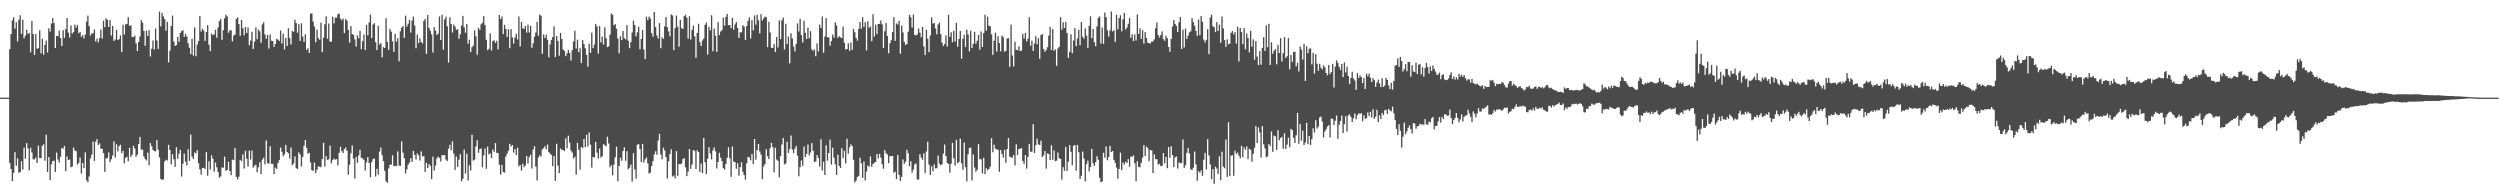 <?xml version="1.0" encoding="UTF-8"?>
<svg xmlns="http://www.w3.org/2000/svg" width="1920" height="150">
  <path d="M0 75.000h1v1.000H0zM1 75.000h1v1.000H1zM2 75.000h1v1.000H2zM3 75.000h1v1.000H3zM4 75.000h1v1.000H4zM5 75.000h1v1.000H5zM6 75.000h1v1.000H6zM7 37.715h1v87.379H7zM8 26.233h1v103.505H8zM9 15.627h1v123.445H9zM10 13.255h1v119.528H10zM11 21.981h1v94.864H11zM12 16.996h1v110.363H12zM13 31.772h1v89.863H13zM14 15.188h1v117.476H14zM15 11.722h1v120.483H15zM16 26.072h1v97.902H16zM17 15.131h1v115.121H17zM18 29.463h1v83.878H18zM19 27.392h1v94.516H19zM20 22.905h1v87.032H20zM21 26.100h1v87.924H21zM22 25.311h1v105.515H22zM23 40.173h1v73.324H23zM24 16.050h1v101.051H24zM25 26.119h1v96.242H25zM26 42.254h1v80.149H26zM27 26.084h1v94.924H27zM28 37.511h1v87.599H28zM29 36.940h1v74.871H29zM30 23.337h1v98.096H30zM31 40.979h1v80.526H31zM32 29.749h1v82.267H32zM33 42.147h1v68.661H33zM34 34.381h1v89.044H34zM35 31.169h1v72.337H35zM36 40.316h1v91.653H36zM37 21.705h1v98.985H37zM38 24.270h1v113.983H38zM39 18.079h1v108.108H39zM40 13.910h1v109.768H40zM41 17.726h1v105.674H41zM42 36.857h1v95.202H42zM43 27.622h1v89.591H43zM44 27.752h1v94.763H44zM45 23.547h1v101.331H45zM46 29.252h1v91.155H46zM47 35.343h1v78.264H47zM48 23.136h1v91.100H48zM49 29.106h1v83.011H49zM50 22.397h1v109.064H50zM51 13.799h1v106.400H51zM52 25.060h1v97.937H52zM53 28.750h1v93.731H53zM54 19.575h1v108.864H54zM55 25.785h1v102.183H55zM56 24.537h1v88.754H56zM57 18.903h1v96.605H57zM58 21.202h1v94.856H58zM59 19.196h1v107.325H59zM60 25.568h1v99.470H60zM61 24.462h1v96.469H61zM62 28.264h1v105.015H62zM63 26.978h1v98.162H63zM64 29.416h1v99.733H64zM65 26.529h1v90.528H65zM66 16.587h1v121.858H66zM67 11.986h1v128.095H67zM68 20.061h1v115.505H68zM69 27.313h1v94.457H69zM70 25.805h1v92.997H70zM71 25.486h1v83.272H71zM72 22.637h1v100.899H72zM73 31.855h1v76.972H73zM74 29.668h1v77.163H74zM75 32.550h1v78.933H75zM76 29.250h1v80.891H76zM77 22.698h1v91.597H77zM78 29.591h1v84.683H78zM79 15.976h1v101.704H79zM80 20.829h1v111.157H80zM81 14.018h1v107.716H81zM82 15.217h1v106.063H82zM83 20.691h1v96.366H83zM84 15.422h1v109.044H84zM85 27.346h1v94.971H85zM86 19.881h1v99.551H86zM87 31.426h1v77.177H87zM88 30.315h1v90.665H88zM89 22.944h1v87.850H89zM90 30.721h1v85.496H90zM91 30.036h1v82.233H91zM92 27.200h1v84.027H92zM93 39.978h1v77.584H93zM94 19.067h1v96.753H94zM95 26.512h1v99.041H95zM96 18.860h1v102.497H96zM97 18.334h1v101.990H97zM98 13.142h1v110.664H98zM99 19.939h1v93.575H99zM100 19.394h1v101.080H100zM101 28.514h1v90.381H101zM102 28.467h1v83.436H102zM103 27.360h1v86.677H103zM104 33.296h1v87.083H104zM105 39.162h1v79.591H105zM106 32.255h1v78.368H106zM107 28.016h1v77.137H107zM108 15.478h1v99.483H108zM109 17.373h1v97.500H109zM110 23.693h1v96.407H110zM111 35.162h1v86.981H111zM112 23.529h1v99.709H112zM113 27.622h1v89.598H113zM114 23.259h1v103.676H114zM115 43.436h1v66.423H115zM116 37.500h1v74.787H116zM117 31.088h1v83.998H117zM118 38.099h1v77.961H118zM119 21.920h1v94.333H119zM120 31.082h1v76.478H120zM121 37.567h1v77.403H121zM122 8.926h1v111.985H122zM123 20.272h1v117.154H123zM124 9.920h1v128.153H124zM125 12.605h1v125.217H125zM126 14.779h1v109.161H126zM127 23.591h1v99.060H127zM128 16.736h1v106.547H128zM129 47.909h1v63.333H129zM130 38.879h1v76.389H130zM131 20.021h1v106.246H131zM132 11.988h1v106.468H132zM133 31.889h1v90.432H133zM134 35.291h1v92.898H134zM135 34.630h1v78.426H135zM136 28.456h1v93.536H136zM137 32.131h1v85.921H137zM138 25.251h1v89.847H138zM139 23.918h1v111.651H139zM140 23.129h1v102.635H140zM141 28.317h1v89.660H141zM142 25.986h1v98.155H142zM143 27.990h1v99.106H143zM144 33.219h1v81.444H144zM145 36.733h1v86.890H145zM146 41.563h1v61.822H146zM147 29.734h1v90.508H147zM148 42.660h1v79.413H148zM149 20.979h1v96.111H149zM150 43.152h1v74.716H150zM151 34.269h1v81.015H151zM152 31.606h1v93.841H152zM153 12.316h1v117.804H153zM154 24.198h1v109.937H154zM155 22.005h1v106.984H155zM156 23.443h1v105.504H156zM157 31.379h1v98.383H157zM158 24.551h1v92.271H158zM159 19.326h1v115.588H159zM160 34.376h1v89.546H160zM161 39.285h1v91.031H161zM162 25.747h1v93.540H162zM163 27.048h1v94.896H163zM164 26.438h1v105.329H164zM165 22.870h1v101.978H165zM166 28.905h1v99.566H166zM167 21.172h1v110.997H167zM168 16.229h1v120.156H168zM169 14.642h1v120.859H169zM170 30.687h1v97.835H170zM171 23.218h1v105.651H171zM172 14.097h1v106.232H172zM173 11.267h1v119.832H173zM174 12.623h1v117.895H174zM175 25.165h1v99.073H175zM176 23.325h1v107.985H176zM177 23.169h1v111.440H177zM178 31.786h1v90.766H178zM179 27.369h1v95.674H179zM180 26.511h1v87.159H180zM181 14.604h1v121.218H181zM182 13.256h1v124.522H182zM183 18.478h1v117.172H183zM184 27.389h1v95.373H184zM185 15.312h1v108.474H185zM186 21.654h1v96.940H186zM187 27.083h1v102.376H187zM188 20.715h1v95.107H188zM189 25.360h1v96.582H189zM190 21.193h1v106.714H190zM191 34.717h1v80.935H191zM192 31.173h1v91.290H192zM193 24.495h1v91.169H193zM194 37.632h1v91.077H194zM195 31.973h1v95.250H195zM196 21.110h1v105.377H196zM197 30.127h1v102.155H197zM198 22.682h1v105.838H198zM199 24.122h1v100.527H199zM200 32.880h1v100.797H200zM201 18.691h1v103.863H201zM202 17.121h1v104.020H202zM203 26.537h1v99.601H203zM204 29.804h1v78.086H204zM205 26.858h1v98.361H205zM206 37.302h1v88.440H206zM207 26.597h1v85.694H207zM208 31.291h1v94.534H208zM209 31.534h1v94.342H209zM210 36.085h1v97.628H210zM211 33.809h1v94.918H211zM212 29.770h1v99.975H212zM213 30.470h1v94.794H213zM214 31.444h1v91.523H214zM215 23.396h1v89.985H215zM216 33.372h1v83.209H216zM217 25.864h1v94.125H217zM218 37.969h1v80.671H218zM219 29.087h1v82.200H219zM220 35.337h1v81.408H220zM221 21.660h1v95.932H221zM222 29.248h1v92.613H222zM223 34.091h1v79.198H223zM224 23.862h1v103.048H224zM225 24.467h1v101.108H225zM226 15.088h1v105.029H226zM227 17.736h1v111.462H227zM228 25.161h1v104.667H228zM229 18.578h1v98.475H229zM230 31.382h1v87.276H230zM231 17.851h1v110.062H231zM232 28.069h1v92.447H232zM233 32.193h1v79.844H233zM234 26.381h1v81.175H234zM235 38.411h1v75.078H235zM236 37.075h1v81.023H236zM237 40.591h1v76.772H237zM238 10.509h1v114.217H238zM239 10.284h1v120.282H239zM240 16.646h1v114.618H240zM241 20.419h1v104.457H241zM242 32.471h1v100.620H242zM243 22.800h1v107.507H243zM244 29.319h1v98.451H244zM245 30.543h1v97.519H245zM246 17.396h1v111.043H246zM247 40.055h1v82.055H247zM248 28.975h1v80.689H248zM249 18.658h1v109.258H249zM250 12.543h1v107.309H250zM251 29.741h1v93.044H251zM252 18.058h1v104.312H252zM253 31.900h1v79.921H253zM254 32.079h1v93.402H254zM255 12.873h1v110.129H255zM256 17.977h1v103.850H256zM257 13.583h1v109.031H257zM258 13.598h1v108.628H258zM259 11.055h1v116.058H259zM260 10.403h1v106.982H260zM261 14.247h1v98.437H261zM262 15.622h1v100.474H262zM263 14.303h1v103.147H263zM264 25.439h1v89.009H264zM265 14.636h1v98.655H265zM266 15.769h1v100.016H266zM267 22.963h1v111.217H267zM268 32.698h1v93.879H268zM269 20.111h1v97.643H269zM270 26.169h1v85.524H270zM271 26.804h1v95.044H271zM272 30.276h1v106.859H272zM273 35.781h1v84.803H273zM274 27.238h1v97.756H274zM275 29.436h1v89.892H275zM276 23.710h1v91.358H276zM277 37.751h1v83.435H277zM278 31.620h1v90.060H278zM279 26.542h1v96.165H279zM280 38.401h1v92.500H280zM281 19.080h1v105.634H281zM282 27.079h1v93.537H282zM283 17.214h1v107.957H283zM284 11.176h1v125.039H284zM285 29.161h1v95.239H285zM286 18.829h1v103.406H286zM287 17.788h1v103.927H287zM288 32.417h1v103.167H288zM289 38.419h1v91.242H289zM290 19.881h1v114.216H290zM291 34.251h1v82.144H291zM292 33.139h1v80.178H292zM293 44.047h1v75.138H293zM294 36.214h1v87.598H294zM295 36.859h1v94.254H295zM296 14.033h1v125.169H296zM297 32.244h1v108.107H297zM298 38.287h1v91.112H298zM299 22.172h1v104.360H299zM300 24.328h1v102.069H300zM301 31.717h1v87.509H301zM302 39.881h1v87.740H302zM303 25.936h1v101.383H303zM304 31.990h1v95.614H304zM305 29.408h1v86.891H305zM306 47.091h1v80.038H306zM307 23.976h1v103.479H307zM308 21.314h1v87.292H308zM309 19.976h1v97.283H309zM310 29.107h1v92.419H310zM311 12.033h1v121.184H311zM312 20.427h1v109.552H312zM313 18.161h1v108.336H313zM314 15.254h1v109.608H314zM315 25.070h1v96.422H315zM316 15.808h1v108.515H316zM317 12.741h1v103.195H317zM318 19.595h1v99.350H318zM319 36.946h1v85.544H319zM320 26.500h1v91.370H320zM321 33.121h1v86.058H321zM322 29.457h1v93.818H322zM323 32.383h1v83.883H323zM324 33.348h1v86.871H324zM325 16.203h1v103.600H325zM326 14.466h1v117.511H326zM327 41.371h1v83.677H327zM328 11.501h1v117.500H328zM329 21.280h1v104.777H329zM330 23.645h1v103.687H330zM331 26.361h1v111.227H331zM332 40.342h1v79.986H332zM333 20.850h1v110.083H333zM334 23.488h1v103.714H334zM335 26.938h1v94.774H335zM336 25.751h1v94.539H336zM337 12.661h1v108.648H337zM338 30.744h1v93.305H338zM339 11.390h1v107.735H339zM340 38.140h1v81.049H340zM341 14.952h1v104.166H341zM342 12.809h1v109.736H342zM343 20.153h1v103.535H343zM344 48.015h1v66.192H344zM345 13.316h1v97.855H345zM346 18.400h1v97.042H346zM347 24.969h1v83.525H347zM348 18.958h1v99.045H348zM349 20.453h1v110.038H349zM350 22.942h1v97.279H350zM351 22.420h1v105.703H351zM352 29.742h1v92.863H352zM353 26.326h1v92.119H353zM354 19.584h1v119.658H354zM355 12.201h1v125.123H355zM356 21.041h1v93.817H356zM357 25.147h1v108.055H357zM358 18.442h1v99.569H358zM359 33.647h1v104.927H359zM360 30.529h1v96.451H360zM361 40.032h1v90.911H361zM362 36.269h1v67.202H362zM363 34.915h1v88.420H363zM364 23.403h1v99.226H364zM365 27.898h1v84.522H365zM366 42.072h1v65.655H366zM367 21.408h1v95.997H367zM368 22.970h1v91.592H368zM369 18.634h1v95.399H369zM370 17.525h1v110.933H370zM371 12.332h1v107.024H371zM372 19.190h1v94.867H372zM373 30.570h1v99.059H373zM374 38.480h1v74.179H374zM375 37.525h1v81.111H375zM376 25.726h1v92.085H376zM377 38.812h1v82.518H377zM378 31.518h1v83.343H378zM379 30.917h1v85.738H379zM380 32.916h1v77.007H380zM381 31.288h1v86.091H381zM382 37.988h1v79.609H382zM383 11.502h1v114.980H383zM384 14.618h1v119.491H384zM385 12.718h1v113.908H385zM386 26.154h1v105.991H386zM387 19.069h1v113.502H387zM388 22.293h1v97.857H388zM389 28.360h1v89.694H389zM390 22.492h1v93.334H390zM391 37.027h1v73.448H391zM392 22.481h1v90.065H392zM393 28.704h1v82.732H393zM394 33.415h1v83.842H394zM395 28.786h1v85.733H395zM396 26.012h1v93.095H396zM397 30.289h1v83.163H397zM398 12.686h1v115.030H398zM399 35.532h1v91.191H399zM400 16.902h1v114.172H400zM401 21.755h1v103.978H401zM402 22.189h1v106.278H402zM403 19.959h1v107.036H403zM404 25.085h1v94.746H404zM405 18.921h1v106.560H405zM406 24.949h1v95.681H406zM407 19.902h1v98.924H407zM408 36.722h1v92.726H408zM409 33.239h1v81.627H409zM410 28.143h1v84.117H410zM411 24.967h1v103.041H411zM412 16.730h1v121.860H412zM413 27.429h1v93.565H413zM414 11.085h1v108.123H414zM415 12.150h1v108.099H415zM416 41.322h1v73.383H416zM417 26.461h1v87.305H417zM418 29.147h1v83.195H418zM419 26.627h1v87.933H419zM420 30.527h1v80.475H420zM421 44.009h1v72.769H421zM422 34.062h1v84.031H422zM423 30.670h1v88.247H423zM424 28.491h1v99.129H424zM425 20.260h1v99.551H425zM426 43.796h1v95.108H426zM427 27.724h1v82.709H427zM428 31.373h1v95.854H428zM429 42.781h1v90.207H429zM430 25.265h1v88.753H430zM431 30.006h1v85.018H431zM432 38.038h1v77.145H432zM433 39.126h1v76.900H433zM434 43.105h1v63.190H434zM435 41.023h1v72.904H435zM436 38.284h1v65.954H436zM437 40.671h1v68.861H437zM438 46.418h1v69.260H438zM439 38.552h1v78.553H439zM440 31.914h1v89.765H440zM441 23.596h1v96.704H441zM442 37.258h1v96.950H442zM443 30.454h1v79.295H443zM444 40.015h1v74.990H444zM445 37.006h1v93.322H445zM446 48.498h1v64.372H446zM447 30.797h1v83.004H447zM448 33.838h1v72.899H448zM449 37.134h1v75.849H449zM450 42.129h1v61.456H450zM451 51.251h1v61.307H451zM452 33.553h1v68.067H452zM453 40.534h1v70.568H453zM454 25.021h1v103.704H454zM455 36.927h1v83.660H455zM456 34.278h1v86.642H456zM457 18.325h1v90.683H457zM458 20.308h1v96.915H458zM459 41.109h1v80.626H459zM460 20.043h1v94.044H460zM461 32.553h1v88.344H461zM462 28.123h1v91.878H462zM463 34.246h1v76.438H463zM464 20.938h1v90.621H464zM465 29.346h1v83.049H465zM466 36.259h1v68.743H466zM467 35.577h1v74.622H467zM468 26.550h1v101.898H468zM469 10.385h1v116.538H469zM470 11.420h1v123.250H470zM471 19.422h1v106.929H471zM472 18.509h1v102.328H472zM473 22.120h1v90.469H473zM474 29.585h1v109.525H474zM475 40.899h1v86.608H475zM476 27.887h1v93.230H476zM477 30.769h1v92.727H477zM478 23.761h1v92.217H478zM479 29.326h1v83.830H479zM480 30.273h1v93.221H480zM481 19.317h1v96.820H481zM482 31.244h1v98.763H482zM483 37.029h1v91.783H483zM484 32.416h1v93.990H484zM485 24.950h1v114.590H485zM486 15.868h1v101.797H486zM487 19.210h1v110.816H487zM488 27.882h1v109.343H488zM489 24.807h1v86.324H489zM490 20.536h1v90.154H490zM491 37.765h1v76.641H491zM492 29.902h1v94.550H492zM493 23.094h1v87.467H493zM494 38.026h1v86.875H494zM495 45.405h1v77.014H495zM496 12.811h1v108.121H496zM497 15.437h1v109.988H497zM498 12.769h1v120.505H498zM499 14.259h1v118.294H499zM500 25.442h1v102.026H500zM501 28.154h1v95.575H501zM502 9.259h1v109.346H502zM503 20.675h1v95.485H503zM504 27.283h1v91.540H504zM505 29.645h1v78.266H505zM506 17.743h1v85.073H506zM507 37.027h1v81.609H507zM508 28.741h1v93.619H508zM509 29.923h1v83.513H509zM510 20.286h1v95.246H510zM511 13.126h1v107.492H511zM512 20.875h1v116.269H512zM513 24.126h1v99.848H513zM514 27.902h1v90.500H514zM515 11.046h1v103.654H515zM516 11.804h1v123.750H516zM517 38.492h1v96.283H517zM518 21.677h1v115.327H518zM519 11.981h1v104.039H519zM520 20.479h1v114.579H520zM521 35.920h1v90.126H521zM522 15.343h1v110.769H522zM523 21.589h1v104.006H523zM524 22.277h1v99.940H524zM525 12.360h1v109.021H525zM526 11.387h1v117.193H526zM527 13.550h1v121.706H527zM528 29.683h1v102.129H528zM529 12.504h1v101.936H529zM530 30.422h1v99.288H530zM531 23.084h1v103.207H531zM532 19.636h1v95.649H532zM533 27.874h1v87.859H533zM534 44.397h1v85.520H534zM535 25.356h1v90.063H535zM536 18.275h1v98.554H536zM537 32.428h1v99.545H537zM538 35.383h1v90.159H538zM539 31.123h1v101.854H539zM540 29.628h1v76.283H540zM541 19.027h1v105.577H541zM542 17.317h1v116.312H542zM543 41.908h1v80.084H543zM544 20.593h1v92.411H544zM545 23.325h1v94.523H545zM546 11.713h1v110.708H546zM547 39.297h1v76.285H547zM548 21.888h1v91.372H548zM549 27.368h1v88.805H549zM550 39.788h1v89.595H550zM551 16.956h1v107.463H551zM552 26.983h1v90.354H552zM553 24.211h1v96.853H553zM554 23.145h1v100.572H554zM555 13.574h1v115.572H555zM556 19.692h1v110.535H556zM557 13.044h1v112.849H557zM558 10.628h1v110.559H558zM559 19.264h1v93.787H559zM560 19.245h1v102.314H560zM561 21.631h1v114.242H561zM562 13.790h1v98.771H562zM563 22.855h1v101.281H563zM564 18.800h1v105.734H564zM565 16.906h1v112.740H565zM566 21.504h1v103.883H566zM567 29.144h1v105.777H567zM568 24.820h1v103.554H568zM569 24.838h1v99.720H569zM570 19.418h1v112.452H570zM571 20.447h1v114.029H571zM572 30.671h1v107.346H572zM573 20.032h1v105.289H573zM574 15.954h1v104.608H574zM575 13.366h1v107.545H575zM576 29.500h1v93.658H576zM577 15.422h1v102.839H577zM578 23.343h1v102.742H578zM579 11.851h1v94.914H579zM580 18.962h1v103.724H580zM581 11.427h1v103.854H581zM582 15.614h1v94.946H582zM583 25.675h1v90.645H583zM584 10.926h1v107.761H584zM585 15.779h1v121.788H585zM586 14.119h1v113.740H586zM587 12.736h1v113.223H587zM588 13.265h1v101.368H588zM589 36.206h1v83.737H589zM590 16.738h1v105.400H590zM591 25.001h1v88.825H591zM592 36.718h1v73.014H592zM593 36.796h1v76.169H593zM594 33.776h1v98.658H594zM595 39.917h1v73.554H595zM596 28.474h1v94.071H596zM597 36.409h1v87.109H597zM598 15.688h1v120.434H598zM599 30.038h1v89.857H599zM600 15.675h1v95.404H600zM601 13.475h1v92.495H601zM602 37.980h1v88.353H602zM603 18.218h1v107.341H603zM604 33.958h1v74.941H604zM605 28.050h1v89.385H605zM606 48.633h1v65.895H606zM607 25.549h1v78.517H607zM608 29.560h1v85.285H608zM609 35.698h1v81.930H609zM610 39.540h1v74.632H610zM611 33.738h1v78.318H611zM612 17.978h1v101.566H612zM613 24.162h1v111.279H613zM614 14.447h1v113.920H614zM615 26.958h1v96.243H615zM616 32.632h1v94.687H616zM617 15.989h1v96.484H617zM618 25.255h1v95.375H618zM619 29.978h1v88.270H619zM620 21.211h1v89.788H620zM621 29.375h1v90.064H621zM622 23.931h1v93.211H622zM623 37.952h1v71.919H623zM624 39.041h1v76.700H624zM625 37.887h1v86.583H625zM626 43.156h1v80.839H626zM627 33.346h1v85.735H627zM628 39.494h1v81.799H628zM629 18.930h1v108.976H629zM630 21.501h1v85.389H630zM631 12.720h1v118.223H631zM632 40.537h1v83.620H632zM633 28.044h1v106.397H633zM634 13.882h1v97.609H634zM635 28.607h1v94.873H635zM636 28.747h1v88.817H636zM637 35.139h1v72.117H637zM638 31.529h1v94.824H638zM639 26.514h1v86.873H639zM640 28.877h1v92.195H640zM641 17.149h1v109.113H641zM642 19.485h1v114.796H642zM643 29.018h1v89.870H643zM644 27.737h1v99.630H644zM645 28.673h1v100.289H645zM646 29.235h1v84.616H646zM647 20.484h1v100.965H647zM648 32.771h1v83.022H648zM649 38.021h1v87.541H649zM650 37.642h1v68.966H650zM651 33.259h1v84.758H651zM652 39.054h1v74.047H652zM653 32.650h1v78.228H653zM654 38.357h1v73.819H654zM655 22.159h1v100.607H655zM656 24.712h1v115.346H656zM657 29.178h1v109.533H657zM658 31.209h1v104.741H658zM659 22.192h1v112.858H659zM660 16.884h1v104.211H660zM661 22.041h1v103.343H661zM662 13.185h1v123.403H662zM663 20.645h1v103.363H663zM664 17.034h1v121.582H664zM665 38.691h1v93.143H665zM666 16.320h1v110.788H666zM667 21.402h1v106.550H667zM668 20.332h1v99.878H668zM669 31.604h1v96.432H669zM670 10.929h1v114.962H670zM671 28.122h1v96.852H671zM672 18.926h1v105.437H672zM673 26.203h1v92.112H673zM674 18.412h1v103.351H674zM675 18.288h1v99.895H675zM676 15.741h1v105.343H676zM677 18.684h1v107.495H677zM678 36.837h1v92.760H678zM679 23.950h1v91.358H679zM680 17.623h1v100.100H680zM681 27.645h1v90.963H681zM682 40.865h1v84.426H682zM683 33.156h1v86.746H683zM684 30.869h1v89.152H684zM685 24.692h1v95.035H685zM686 13.157h1v119.561H686zM687 31.402h1v100.414H687zM688 18.009h1v119.637H688zM689 18.808h1v100.163H689zM690 15.962h1v118.395H690zM691 41.204h1v97.741H691zM692 19.676h1v116.155H692zM693 24.925h1v97.552H693zM694 32.182h1v93.631H694zM695 34.505h1v89.641H695zM696 33.741h1v81.247H696zM697 24.362h1v93.320H697zM698 11.393h1v116.193H698zM699 13.185h1v110.658H699zM700 21.156h1v111.526H700zM701 11.165h1v119.080H701zM702 26.796h1v99.539H702zM703 27.199h1v98.359H703zM704 26.480h1v111.465H704zM705 21.902h1v115.912H705zM706 25.051h1v93.414H706zM707 28.638h1v92.321H707zM708 20.702h1v102.048H708zM709 35.703h1v82.105H709zM710 42.283h1v90.722H710zM711 22.867h1v93.406H711zM712 29.740h1v79.178H712zM713 40.102h1v86.376H713zM714 27.287h1v107.137H714zM715 13.381h1v114.426H715zM716 18.155h1v113.463H716zM717 17.559h1v108.639H717zM718 21.818h1v107.502H718zM719 26.356h1v102.861H719zM720 18.813h1v100.689H720zM721 17.349h1v108.358H721zM722 26.221h1v100.641H722zM723 32.721h1v93.448H723zM724 35.252h1v82.752H724zM725 33.878h1v77.120H725zM726 27.175h1v92.595H726zM727 35.694h1v89.460H727zM728 11.316h1v114.584H728zM729 28.196h1v104.456H729zM730 24.840h1v100.858H730zM731 32.455h1v77.253H731zM732 23.659h1v97.852H732zM733 31.846h1v95.282H733zM734 17.505h1v89.985H734zM735 35.818h1v89.535H735zM736 29.908h1v94.463H736zM737 23.737h1v82.761H737zM738 44.981h1v80.408H738zM739 29.877h1v100.469H739zM740 26.673h1v82.802H740zM741 36.216h1v92.192H741zM742 22.819h1v116.538H742zM743 26.485h1v91.887H743zM744 39.470h1v74.166H744zM745 23.585h1v89.785H745zM746 36.841h1v101.702H746zM747 33.679h1v84.926H747zM748 24.425h1v104.211H748zM749 33.500h1v98.456H749zM750 31.284h1v99.075H750zM751 26.884h1v83.831H751zM752 38.196h1v84.169H752zM753 24.242h1v98.050H753zM754 36.041h1v97.130H754zM755 25.447h1v95.727H755zM756 11.352h1v122.269H756zM757 23.464h1v105.787H757zM758 12.759h1v118.066H758zM759 19.788h1v109.967H759zM760 20.285h1v107.701H760zM761 26.366h1v79.789H761zM762 42.141h1v74.775H762zM763 31.219h1v79.962H763zM764 25.090h1v89.085H764zM765 39.634h1v75.059H765zM766 27.819h1v87.308H766zM767 33.110h1v98.808H767zM768 39.425h1v75.788H768zM769 27.344h1v90.807H769zM770 28.577h1v92.440H770zM771 39.752h1v75.325H771zM772 38.993h1v86.039H772zM773 29.520h1v84.985H773zM774 29.364h1v76.633H774zM775 51.326h1v68.976H775zM776 18.916h1v102.055H776zM777 42.655h1v78.387H777zM778 51.036h1v68.074H778zM779 31.985h1v95.062H779zM780 38.214h1v72.645H780zM781 38.595h1v80.369H781zM782 35.588h1v78.891H782zM783 39.290h1v74.990H783zM784 38.757h1v74.917H784zM785 26.036h1v97.615H785zM786 29.567h1v96.298H786zM787 25.326h1v93.695H787zM788 31.806h1v97.724H788zM789 29.713h1v90.765H789zM790 13.281h1v97.272H790zM791 35.143h1v81.358H791zM792 31.215h1v85.284H792zM793 39.192h1v56.175H793zM794 33.372h1v84.113H794zM795 27.763h1v83.741H795zM796 34.000h1v72.511H796zM797 29.324h1v81.584H797zM798 45.222h1v66.124H798zM799 26.894h1v81.149H799zM800 26.243h1v94.346H800zM801 37.643h1v81.697H801zM802 39.740h1v76.248H802zM803 38.374h1v91.134H803zM804 36.274h1v81.535H804zM805 27.323h1v90.953H805zM806 20.684h1v102.267H806zM807 38.398h1v73.176H807zM808 22.321h1v100.401H808zM809 39.030h1v76.548H809zM810 37.872h1v85.933H810zM811 50.566h1v72.835H811zM812 37.226h1v79.893H812zM813 35.909h1v85.646H813zM814 13.174h1v108.883H814zM815 22.791h1v115.204H815zM816 17.102h1v111.330H816zM817 21.484h1v109.615H817zM818 16.849h1v95.999H818zM819 25.289h1v106.096H819zM820 44.420h1v79.786H820zM821 39.774h1v71.753H821zM822 26.353h1v90.252H822zM823 40.855h1v86.171H823zM824 31.143h1v80.810H824zM825 21.467h1v89.941H825zM826 35.371h1v95.668H826zM827 29.615h1v81.674H827zM828 22.904h1v94.060H828zM829 34.646h1v102.880H829zM830 16.892h1v117.995H830zM831 28.222h1v88.196H831zM832 29.772h1v91.967H832zM833 21.832h1v117.422H833zM834 27.431h1v98.631H834zM835 36.819h1v86.498H835zM836 19.855h1v111.854H836zM837 12.481h1v115.766H837zM838 29.343h1v85.011H838zM839 22.271h1v103.175H839zM840 32.415h1v94.976H840zM841 35.547h1v88.960H841zM842 20.332h1v99.691H842zM843 13.706h1v108.963H843zM844 12.638h1v123.855H844zM845 33.416h1v106.449H845zM846 21.133h1v118.405H846zM847 33.690h1v83.587H847zM848 9.660h1v111.435H848zM849 13.183h1v99.317H849zM850 23.238h1v99.833H850zM851 28.156h1v92.400H851zM852 23.391h1v88.702H852zM853 8.925h1v107.831H853zM854 24.156h1v91.823H854zM855 23.153h1v99.624H855zM856 32.132h1v92.917H856zM857 11.390h1v117.285H857zM858 22.520h1v114.763H858zM859 13.799h1v115.944H859zM860 11.717h1v105.524H860zM861 24.101h1v106.570H861zM862 14.803h1v109.967H862zM863 9.918h1v116.471H863zM864 22.610h1v101.537H864zM865 21.198h1v103.977H865zM866 18.255h1v103.984H866zM867 13.844h1v114.168H867zM868 28.976h1v91.266H868zM869 26.294h1v94.222H869zM870 31.474h1v87.869H870zM871 26.442h1v98.924H871zM872 31.154h1v108.049H872zM873 11.071h1v112.745H873zM874 26.072h1v102.071H874zM875 21.698h1v106.874H875zM876 29.836h1v95.125H876zM877 23.195h1v97.841H877zM878 33.496h1v77.968H878zM879 24.680h1v95.143H879zM880 29.062h1v83.451H880zM881 32.895h1v80.886H881zM882 33.075h1v90.771H882zM883 33.389h1v81.845H883zM884 31.926h1v83.536H884zM885 31.856h1v101.046H885zM886 30.249h1v88.369H886zM887 21.650h1v100.506H887zM888 17.262h1v105.063H888zM889 26.971h1v99.459H889zM890 28.775h1v97.037H890zM891 26.919h1v100.646H891zM892 24.123h1v103.199H892zM893 30.053h1v87.439H893zM894 31.325h1v94.069H894zM895 27.508h1v92.991H895zM896 29.400h1v99.782H896zM897 35.973h1v76.927H897zM898 39.787h1v81.447H898zM899 29.885h1v82.442H899zM900 20.379h1v98.638H900zM901 15.290h1v113.046H901zM902 18.340h1v102.617H902zM903 19.880h1v100.261H903zM904 24.504h1v104.978H904zM905 17.094h1v107.558H905zM906 13.178h1v112.261H906zM907 37.648h1v87.456H907zM908 22.739h1v84.403H908zM909 36.431h1v92.415H909zM910 21.994h1v104.920H910zM911 29.868h1v87.551H911zM912 27.325h1v86.345H912zM913 24.755h1v93.217H913zM914 23.984h1v105.968H914zM915 13.934h1v116.627H915zM916 17.047h1v111.766H916zM917 19.710h1v96.680H917zM918 23.715h1v102.639H918zM919 27.566h1v111.262H919zM920 14.948h1v116.477H920zM921 27.039h1v105.695H921zM922 12.257h1v118.546H922zM923 16.699h1v118.382H923zM924 30.425h1v92.284H924zM925 32.491h1v84.911H925zM926 30.634h1v99.413H926zM927 22.354h1v84.540H927zM928 41.622h1v77.764H928zM929 13.460h1v112.830H929zM930 11.222h1v126.439H930zM931 20.128h1v109.793H931zM932 20.924h1v120.205H932zM933 24.680h1v103.366H933zM934 16.992h1v112.507H934zM935 23.780h1v109.729H935zM936 18.958h1v101.151H936zM937 32.841h1v105.523H937zM938 12.686h1v103.773H938zM939 21.879h1v106.180H939zM940 30.758h1v98.501H940zM941 35.980h1v71.183H941zM942 30.212h1v105.668H942zM943 33.937h1v60.034H943zM944 33.558h1v101.711H944zM945 25.082h1v94.448H945zM946 23.842h1v95.327H946zM947 26.403h1v108.549H947zM948 24.635h1v91.084H948zM949 33.441h1v84.764H949zM950 20.517h1v96.662H950zM951 47.220h1v72.359H951zM952 21.479h1v100.149H952zM953 24.647h1v87.334H953zM954 33.876h1v86.910H954zM955 21.629h1v91.565H955zM956 37.818h1v77.279H956zM957 25.727h1v86.699H957zM958 29.203h1v93.125H958zM959 40.184h1v74.111H959zM960 23.763h1v91.224H960zM961 35.838h1v88.378H961zM962 30.275h1v87.881H962zM963 45.805h1v67.586H963zM964 31.513h1v65.342H964zM965 43.481h1v66.352H965zM966 49.972h1v47.868H966zM967 39.313h1v62.404H967zM968 49.720h1v71.305H968zM969 36.820h1v60.050H969zM970 28.511h1v82.317H970zM971 39.153h1v74.841H971zM972 19.508h1v101.243H972zM973 36.261h1v83.885H973zM974 18.298h1v92.345H974zM975 49.909h1v62.201H975zM976 32.450h1v68.545H976zM977 41.283h1v75.376H977zM978 38.907h1v65.213H978zM979 37.727h1v67.033H979zM980 49.389h1v65.726H980zM981 34.568h1v65.418H981zM982 40.690h1v67.013H982zM983 29.262h1v76.758H983zM984 47.217h1v57.888H984zM985 40.822h1v73.451H985zM986 28.464h1v73.947H986zM987 44.528h1v69.783H987zM988 43.149h1v67.921H988zM989 29.290h1v76.514H989zM990 53.188h1v59.889H990zM991 42.286h1v56.650H991zM992 47.587h1v52.396H992zM993 40.004h1v65.829H993zM994 39.702h1v70.078H994zM995 50.918h1v53.001H995zM996 48.243h1v38.444H996zM997 54.889h1v55.540H997zM998 35.640h1v59.636H998zM999 38.071h1v69.937H999zM1000 45.794h1v54.544H1000zM1001 33.682h1v77.711H1001zM1002 62.231h1v47.248H1002zM1003 35.591h1v58.752H1003zM1004 40.913h1v69.908H1004zM1005 37.504h1v66.939H1005zM1006 37.131h1v74.288H1006zM1007 49.435h1v57.463H1007zM1008 40.452h1v58.072H1008zM1009 56.540h1v45.259H1009zM1010 41.555h1v50.768H1010zM1011 48.921h1v49.869H1011zM1012 54.405h1v42.861H1012zM1013 49.007h1v41.249H1013zM1014 52.045h1v37.499H1014zM1015 53.276h1v40.121H1015zM1016 50.223h1v55.403H1016zM1017 51.685h1v49.258H1017zM1018 56.059h1v43.275H1018zM1019 57.845h1v39.319H1019zM1020 49.930h1v46.172H1020zM1021 56.823h1v48.752H1021zM1022 55.333h1v35.587H1022zM1023 49.021h1v42.425H1023zM1024 67.208h1v28.760H1024zM1025 51.113h1v41.618H1025zM1026 46.260h1v42.484H1026zM1027 48.258h1v58.372H1027zM1028 51.374h1v44.432H1028zM1029 53.595h1v39.296H1029zM1030 49.097h1v39.606H1030zM1031 59.164h1v43.106H1031zM1032 47.902h1v47.495H1032zM1033 55.587h1v33.679H1033zM1034 51.235h1v49.837H1034zM1035 58.392h1v30.312H1035zM1036 64.449h1v23.403H1036zM1037 59.905h1v29.972H1037zM1038 55.086h1v38.621H1038zM1039 60.315h1v30.495H1039zM1040 61.779h1v25.317H1040zM1041 69.005h1v22.659H1041zM1042 56.211h1v32.311H1042zM1043 59.846h1v27.189H1043zM1044 57.862h1v29.488H1044zM1045 59.254h1v27.683H1045zM1046 63.787h1v29.327H1046zM1047 59.857h1v28.667H1047zM1048 68.331h1v22.971H1048zM1049 56.536h1v34.247H1049zM1050 58.620h1v27.688H1050zM1051 56.573h1v32.642H1051zM1052 59.680h1v26.161H1052zM1053 62.971h1v27.271H1053zM1054 59.973h1v23.959H1054zM1055 61.591h1v29.722H1055zM1056 66.759h1v22.908H1056zM1057 63.381h1v20.948H1057zM1058 61.125h1v32.549H1058zM1059 64.123h1v24.453H1059zM1060 66.933h1v24.476H1060zM1061 60.127h1v26.571H1061zM1062 66.766h1v21.596H1062zM1063 65.703h1v19.019H1063zM1064 59.925h1v24.353H1064zM1065 61.430h1v26.095H1065zM1066 65.662h1v18.014H1066zM1067 68.331h1v16.500H1067zM1068 63.610h1v21.966H1068zM1069 68.834h1v13.108H1069zM1070 62.218h1v24.760H1070zM1071 50.460h1v41.751H1071zM1072 49.962h1v49.027H1072zM1073 44.815h1v58.938H1073zM1074 51.409h1v44.029H1074zM1075 43.782h1v56.617H1075zM1076 46.923h1v66.496H1076zM1077 54.916h1v50.157H1077zM1078 53.100h1v41.112H1078zM1079 49.304h1v53.823H1079zM1080 54.706h1v46.185H1080zM1081 47.548h1v50.576H1081zM1082 47.657h1v48.669H1082zM1083 58.945h1v40.310H1083zM1084 50.121h1v52.549H1084zM1085 54.856h1v39.645H1085zM1086 55.334h1v39.525H1086zM1087 48.134h1v50.711H1087zM1088 56.869h1v40.222H1088zM1089 49.782h1v46.970H1089zM1090 49.125h1v45.970H1090zM1091 57.158h1v38.467H1091zM1092 51.648h1v43.824H1092zM1093 58.806h1v37.104H1093zM1094 52.147h1v39.282H1094zM1095 48.332h1v47.169H1095zM1096 51.536h1v44.332H1096zM1097 56.420h1v36.986H1097zM1098 51.009h1v42.921H1098zM1099 54.526h1v36.283H1099zM1100 50.206h1v39.606H1100zM1101 52.887h1v46.471H1101zM1102 55.055h1v41.666H1102zM1103 57.447h1v39.222H1103zM1104 57.237h1v36.015H1104zM1105 55.761h1v34.203H1105zM1106 60.801h1v33.343H1106zM1107 57.714h1v32.051H1107zM1108 57.064h1v34.438H1108zM1109 61.088h1v26.701H1109zM1110 61.486h1v26.444H1110zM1111 61.277h1v27.655H1111zM1112 60.226h1v28.517H1112zM1113 57.635h1v26.483H1113zM1114 55.535h1v35.050H1114zM1115 60.660h1v34.671H1115zM1116 58.719h1v33.527H1116zM1117 61.110h1v29.536H1117zM1118 59.284h1v27.507H1118zM1119 61.031h1v29.424H1119zM1120 56.740h1v37.193H1120zM1121 58.776h1v32.931H1121zM1122 57.358h1v30.426H1122zM1123 59.016h1v34.321H1123zM1124 57.627h1v32.130H1124zM1125 60.063h1v28.664H1125zM1126 61.902h1v26.742H1126zM1127 60.852h1v23.378H1127zM1128 60.953h1v26.122H1128zM1129 63.524h1v26.179H1129zM1130 60.591h1v33.221H1130zM1131 63.896h1v21.673H1131zM1132 64.210h1v23.131H1132zM1133 64.875h1v25.310H1133zM1134 64.121h1v22.987H1134zM1135 65.230h1v17.775H1135zM1136 66.004h1v19.594H1136zM1137 66.393h1v19.377H1137zM1138 65.451h1v17.910H1138zM1139 68.354h1v15.338H1139zM1140 65.993h1v16.764H1140zM1141 66.859h1v15.075H1141zM1142 66.758h1v14.172H1142zM1143 66.702h1v21.354H1143zM1144 61.539h1v26.147H1144zM1145 62.017h1v26.276H1145zM1146 61.341h1v25.436H1146zM1147 63.649h1v20.787H1147zM1148 66.142h1v19.571H1148zM1149 64.400h1v19.743H1149zM1150 64.646h1v19.514H1150zM1151 64.304h1v19.648H1151zM1152 64.539h1v19.735H1152zM1153 62.874h1v22.422H1153zM1154 63.712h1v20.259H1154zM1155 65.351h1v17.341H1155zM1156 67.128h1v15.800H1156zM1157 67.240h1v15.274H1157zM1158 64.274h1v22.940H1158zM1159 62.372h1v23.583H1159zM1160 62.153h1v23.175H1160zM1161 65.759h1v17.740H1161zM1162 64.191h1v19.660H1162zM1163 65.479h1v16.582H1163zM1164 66.075h1v14.078H1164zM1165 67.513h1v14.557H1165zM1166 66.555h1v15.509H1166zM1167 66.217h1v15.179H1167zM1168 67.706h1v14.254H1168zM1169 68.134h1v12.981H1169zM1170 69.599h1v12.049H1170zM1171 68.650h1v13.330H1171zM1172 66.730h1v19.367H1172zM1173 66.967h1v19.283H1173zM1174 65.843h1v18.533H1174zM1175 67.946h1v16.238H1175zM1176 68.372h1v16.646H1176zM1177 67.841h1v15.430H1177zM1178 66.773h1v18.193H1178zM1179 66.287h1v15.873H1179zM1180 68.234h1v15.398H1180zM1181 66.742h1v16.772H1181zM1182 66.585h1v16.133H1182zM1183 67.672h1v15.734H1183zM1184 66.781h1v15.662H1184zM1185 67.855h1v16.536H1185zM1186 67.011h1v17.752H1186zM1187 65.482h1v20.179H1187zM1188 65.206h1v20.568H1188zM1189 67.164h1v14.088H1189zM1190 67.815h1v13.567H1190zM1191 67.396h1v15.208H1191zM1192 68.352h1v12.365H1192zM1193 69.176h1v12.673H1193zM1194 69.400h1v11.362H1194zM1195 69.713h1v10.550H1195zM1196 70.657h1v9.127H1196zM1197 70.664h1v8.190H1197zM1198 70.483h1v10.121H1198zM1199 70.681h1v10.075H1199zM1200 71.424h1v8.024H1200zM1201 67.162h1v17.541H1201zM1202 68.288h1v14.246H1202zM1203 67.550h1v16.035H1203zM1204 67.628h1v14.531H1204zM1205 69.313h1v13.087H1205zM1206 69.020h1v12.584H1206zM1207 69.236h1v10.559H1207zM1208 69.589h1v10.563H1208zM1209 69.228h1v10.533H1209zM1210 69.178h1v10.379H1210zM1211 69.036h1v11.254H1211zM1212 69.509h1v10.203H1212zM1213 69.440h1v9.873H1213zM1214 68.976h1v10.855H1214zM1215 68.328h1v13.221H1215zM1216 63.956h1v22.214H1216zM1217 64.927h1v21.428H1217zM1218 66.211h1v17.221H1218zM1219 66.453h1v17.225H1219zM1220 67.308h1v14.349H1220zM1221 68.033h1v13.413H1221zM1222 68.760h1v10.747H1222zM1223 69.354h1v10.850H1223zM1224 68.975h1v11.534H1224zM1225 70.321h1v9.215H1225zM1226 71.128h1v8.097H1226zM1227 70.615h1v8.438H1227zM1228 71.001h1v7.743H1228zM1229 69.808h1v9.973H1229zM1230 64.912h1v22.204H1230zM1231 68.049h1v15.903H1231zM1232 66.940h1v17.383H1232zM1233 67.345h1v16.237H1233zM1234 68.632h1v15.080H1234zM1235 66.385h1v17.733H1235zM1236 67.811h1v14.200H1236zM1237 65.799h1v17.005H1237zM1238 67.411h1v15.508H1238zM1239 65.643h1v18.065H1239zM1240 65.992h1v17.677H1240zM1241 66.562h1v16.471H1241zM1242 66.622h1v15.673H1242zM1243 67.043h1v15.534H1243zM1244 62.333h1v25.728H1244zM1245 58.859h1v30.377H1245zM1246 59.892h1v28.714H1246zM1247 62.232h1v22.678H1247zM1248 62.324h1v22.973H1248zM1249 64.077h1v19.955H1249zM1250 65.685h1v16.769H1250zM1251 66.802h1v14.588H1251zM1252 66.755h1v15.291H1252zM1253 66.437h1v15.873H1253zM1254 67.316h1v15.199H1254zM1255 68.187h1v13.188H1255zM1256 69.172h1v11.677H1256zM1257 68.724h1v12.292H1257zM1258 62.189h1v26.216H1258zM1259 59.376h1v34.289H1259zM1260 60.531h1v28.062H1260zM1261 64.438h1v24.467H1261zM1262 65.165h1v21.501H1262zM1263 63.696h1v23.104H1263zM1264 64.207h1v21.381H1264zM1265 63.322h1v23.351H1265zM1266 63.758h1v22.554H1266zM1267 62.769h1v24.836H1267zM1268 62.723h1v23.045H1268zM1269 63.267h1v24.211H1269zM1270 64.011h1v22.314H1270zM1271 63.949h1v22.145H1271zM1272 63.912h1v20.950H1272zM1273 63.040h1v24.611H1273zM1274 59.917h1v28.668H1274zM1275 62.095h1v25.355H1275zM1276 63.598h1v22.559H1276zM1277 62.659h1v23.068H1277zM1278 64.798h1v20.114H1278zM1279 64.690h1v19.769H1279zM1280 65.319h1v18.493H1280zM1281 65.550h1v18.089H1281zM1282 66.448h1v16.467H1282zM1283 66.669h1v17.413H1283zM1284 67.505h1v15.991H1284zM1285 67.263h1v16.497H1285zM1286 67.196h1v15.502H1286zM1287 63.836h1v23.812H1287zM1288 61.763h1v26.171H1288zM1289 64.246h1v24.331H1289zM1290 63.314h1v23.427H1290zM1291 64.438h1v21.605H1291zM1292 63.314h1v24.053H1292zM1293 66.319h1v18.196H1293zM1294 66.117h1v18.876H1294zM1295 65.853h1v18.386H1295zM1296 65.495h1v18.515H1296zM1297 65.041h1v20.200H1297zM1298 66.775h1v16.896H1298zM1299 66.113h1v16.764H1299zM1300 67.147h1v15.966H1300zM1301 63.302h1v24.022H1301zM1302 41.163h1v55.516H1302zM1303 30.989h1v77.208H1303zM1304 56.287h1v43.276H1304zM1305 49.020h1v54.129H1305zM1306 41.326h1v57.617H1306zM1307 49.974h1v41.381H1307zM1308 50.638h1v47.454H1308zM1309 57.484h1v40.835H1309zM1310 52.448h1v44.481H1310zM1311 47.388h1v40.470H1311zM1312 57.342h1v37.649H1312zM1313 56.250h1v39.039H1313zM1314 49.869h1v43.660H1314zM1315 57.645h1v32.778H1315zM1316 58.341h1v28.926H1316zM1317 62.887h1v32.818H1317zM1318 50.469h1v43.468H1318zM1319 61.277h1v31.053H1319zM1320 60.246h1v29.447H1320zM1321 55.124h1v37.734H1321zM1322 65.086h1v24.009H1322zM1323 57.471h1v34.297H1323zM1324 58.891h1v32.655H1324zM1325 52.828h1v39.314H1325zM1326 53.099h1v36.816H1326zM1327 57.547h1v33.769H1327zM1328 58.947h1v28.968H1328zM1329 54.336h1v34.760H1329zM1330 56.630h1v33.699H1330zM1331 56.531h1v35.943H1331zM1332 52.655h1v38.348H1332zM1333 57.785h1v34.063H1333zM1334 61.317h1v30.384H1334zM1335 55.733h1v31.277H1335zM1336 54.307h1v30.692H1336zM1337 63.399h1v24.774H1337zM1338 58.834h1v28.737H1338zM1339 57.908h1v30.205H1339zM1340 60.806h1v25.049H1340zM1341 60.256h1v27.019H1341zM1342 66.873h1v18.842H1342zM1343 61.776h1v25.121H1343zM1344 62.283h1v25.135H1344zM1345 61.391h1v31.024H1345zM1346 60.236h1v31.387H1346zM1347 58.840h1v30.764H1347zM1348 61.559h1v28.561H1348zM1349 56.215h1v32.034H1349zM1350 61.349h1v28.805H1350zM1351 61.901h1v26.443H1351zM1352 62.720h1v24.092H1352zM1353 59.572h1v30.219H1353zM1354 61.027h1v28.304H1354zM1355 59.169h1v29.613H1355zM1356 60.279h1v27.142H1356zM1357 62.124h1v26.111H1357zM1358 60.687h1v25.459H1358zM1359 64.395h1v26.144H1359zM1360 59.152h1v34.546H1360zM1361 59.385h1v31.907H1361zM1362 63.337h1v27.911H1362zM1363 59.704h1v28.055H1363zM1364 60.821h1v24.163H1364zM1365 64.100h1v23.539H1365zM1366 65.279h1v23.962H1366zM1367 61.227h1v26.210H1367zM1368 62.653h1v25.019H1368zM1369 64.738h1v20.012H1369zM1370 65.409h1v21.829H1370zM1371 64.885h1v20.974H1371zM1372 65.855h1v18.327H1372zM1373 65.700h1v20.203H1373zM1374 62.442h1v30.446H1374zM1375 63.095h1v26.280H1375zM1376 60.583h1v30.427H1376zM1377 62.558h1v28.142H1377zM1378 63.205h1v24.071H1378zM1379 64.400h1v24.561H1379zM1380 63.023h1v24.393H1380zM1381 63.941h1v21.935H1381zM1382 65.184h1v23.059H1382zM1383 63.731h1v25.790H1383zM1384 63.082h1v25.123H1384zM1385 63.186h1v23.508H1385zM1386 64.916h1v22.939H1386zM1387 65.099h1v18.978H1387zM1388 61.105h1v29.165H1388zM1389 61.169h1v31.853H1389zM1390 61.572h1v27.471H1390zM1391 61.012h1v27.078H1391zM1392 60.869h1v24.752H1392zM1393 62.586h1v21.935H1393zM1394 66.452h1v21.137H1394zM1395 63.749h1v18.422H1395zM1396 62.846h1v22.411H1396zM1397 64.883h1v20.133H1397zM1398 66.080h1v17.602H1398zM1399 68.033h1v17.372H1399zM1400 65.410h1v18.306H1400zM1401 68.723h1v14.116H1401zM1402 59.827h1v30.495H1402zM1403 63.596h1v32.218H1403zM1404 59.766h1v28.789H1404zM1405 63.545h1v25.461H1405zM1406 64.058h1v23.746H1406zM1407 63.763h1v24.593H1407zM1408 63.548h1v24.728H1408zM1409 63.553h1v22.888H1409zM1410 64.900h1v22.697H1410zM1411 63.973h1v24.580H1411zM1412 63.146h1v25.240H1412zM1413 62.786h1v24.153H1413zM1414 64.301h1v22.946H1414zM1415 62.692h1v24.577H1415zM1416 63.570h1v23.710H1416zM1417 62.073h1v26.670H1417zM1418 56.103h1v34.117H1418zM1419 60.175h1v27.292H1419zM1420 62.746h1v27.243H1420zM1421 60.181h1v26.395H1421zM1422 61.109h1v23.113H1422zM1423 65.105h1v18.846H1423zM1424 64.584h1v18.965H1424zM1425 64.085h1v20.081H1425zM1426 64.146h1v20.032H1426zM1427 66.536h1v18.483H1427zM1428 66.912h1v18.337H1428zM1429 67.120h1v16.519H1429zM1430 67.780h1v15.612H1430zM1431 64.502h1v25.598H1431zM1432 63.699h1v22.342H1432zM1433 62.070h1v26.665H1433zM1434 63.328h1v23.616H1434zM1435 63.057h1v23.656H1435zM1436 62.412h1v23.324H1436zM1437 64.899h1v20.161H1437zM1438 66.436h1v19.607H1438zM1439 65.308h1v19.274H1439zM1440 65.329h1v20.236H1440zM1441 64.376h1v19.840H1441zM1442 65.752h1v19.079H1442zM1443 65.874h1v18.632H1443zM1444 64.971h1v17.921H1444zM1445 67.958h1v15.361H1445zM1446 63.157h1v28.140H1446zM1447 61.104h1v29.808H1447zM1448 64.667h1v22.631H1448zM1449 60.659h1v23.626H1449zM1450 64.928h1v22.358H1450zM1451 64.550h1v17.672H1451zM1452 66.265h1v15.701H1452zM1453 64.586h1v17.326H1453zM1454 66.000h1v16.386H1454zM1455 67.989h1v13.520H1455zM1456 66.370h1v14.099H1456zM1457 66.649h1v13.377H1457zM1458 68.900h1v11.840H1458zM1459 67.729h1v12.424H1459zM1460 63.743h1v22.013H1460zM1461 64.742h1v20.021H1461zM1462 66.179h1v19.042H1462zM1463 64.240h1v20.000H1463zM1464 66.570h1v17.424H1464zM1465 65.445h1v18.846H1465zM1466 66.216h1v16.261H1466zM1467 65.175h1v17.934H1467zM1468 66.892h1v16.479H1468zM1469 67.639h1v15.882H1469zM1470 65.070h1v17.771H1470zM1471 65.897h1v17.489H1471zM1472 65.914h1v17.546H1472zM1473 67.380h1v15.815H1473zM1474 67.122h1v15.841H1474zM1475 63.927h1v24.125H1475zM1476 62.895h1v23.700H1476zM1477 66.261h1v17.587H1477zM1478 63.515h1v22.079H1478zM1479 65.965h1v17.129H1479zM1480 66.073h1v16.699H1480zM1481 66.292h1v15.181H1481zM1482 68.637h1v12.312H1482zM1483 66.627h1v14.994H1483zM1484 68.703h1v11.488H1484zM1485 68.976h1v11.686H1485zM1486 68.332h1v12.553H1486zM1487 69.803h1v11.854H1487zM1488 69.402h1v11.683H1488zM1489 63.993h1v22.776H1489zM1490 65.923h1v18.876H1490zM1491 66.057h1v20.176H1491zM1492 64.488h1v19.621H1492zM1493 66.680h1v17.847H1493zM1494 65.646h1v18.661H1494zM1495 66.723h1v16.942H1495zM1496 65.727h1v18.751H1496zM1497 65.928h1v17.430H1497zM1498 65.502h1v18.513H1498zM1499 65.859h1v17.037H1499zM1500 65.857h1v18.712H1500zM1501 66.873h1v16.996H1501zM1502 66.825h1v15.495H1502zM1503 65.334h1v19.348H1503zM1504 63.192h1v24.115H1504zM1505 63.207h1v24.200H1505zM1506 65.401h1v17.855H1506zM1507 64.617h1v21.255H1507zM1508 65.772h1v18.195H1508zM1509 66.144h1v16.763H1509zM1510 66.867h1v15.089H1510zM1511 66.856h1v15.288H1511zM1512 67.719h1v12.829H1512zM1513 68.112h1v12.353H1513zM1514 69.640h1v10.785H1514zM1515 69.083h1v12.399H1515zM1516 69.879h1v12.419H1516zM1517 68.327h1v16.915H1517zM1518 63.922h1v23.363H1518zM1519 65.130h1v20.120H1519zM1520 64.462h1v22.368H1520zM1521 66.024h1v18.252H1521zM1522 65.038h1v19.561H1522zM1523 65.622h1v19.060H1523zM1524 66.326h1v17.449H1524zM1525 66.407h1v17.737H1525zM1526 65.224h1v18.464H1526zM1527 65.549h1v18.215H1527zM1528 65.502h1v18.514H1528zM1529 65.763h1v16.431H1529zM1530 66.488h1v17.071H1530zM1531 66.062h1v18.445H1531zM1532 62.011h1v35.178H1532zM1533 45.634h1v47.148H1533zM1534 44.869h1v52.056H1534zM1535 44.233h1v55.591H1535zM1536 42.676h1v60.130H1536zM1537 47.634h1v55.268H1537zM1538 44.299h1v56.429H1538zM1539 46.118h1v53.136H1539zM1540 50.037h1v53.037H1540zM1541 51.742h1v49.873H1541zM1542 54.900h1v45.033H1542zM1543 54.137h1v41.827H1543zM1544 52.272h1v47.668H1544zM1545 50.250h1v50.259H1545zM1546 53.642h1v52.136H1546zM1547 46.780h1v56.936H1547zM1548 47.229h1v53.568H1548zM1549 42.530h1v59.255H1549zM1550 45.959h1v53.219H1550zM1551 48.694h1v47.342H1551zM1552 48.321h1v48.043H1552zM1553 46.156h1v52.036H1553zM1554 46.145h1v53.656H1554zM1555 45.534h1v48.289H1555zM1556 43.129h1v56.695H1556zM1557 56.390h1v45.735H1557zM1558 42.993h1v59.369H1558zM1559 43.167h1v58.956H1559zM1560 44.698h1v55.977H1560zM1561 44.789h1v57.547H1561zM1562 50.034h1v46.308H1562zM1563 49.451h1v49.876H1563zM1564 51.723h1v42.554H1564zM1565 55.470h1v39.684H1565zM1566 53.824h1v38.191H1566zM1567 52.593h1v41.472H1567zM1568 53.563h1v40.309H1568zM1569 53.611h1v40.801H1569zM1570 52.835h1v41.108H1570zM1571 53.544h1v39.463H1571zM1572 52.993h1v39.840H1572zM1573 52.473h1v38.826H1573zM1574 52.233h1v39.202H1574zM1575 50.505h1v45.125H1575zM1576 56.985h1v37.890H1576zM1577 52.823h1v40.911H1577zM1578 53.646h1v41.509H1578zM1579 54.593h1v40.115H1579zM1580 55.150h1v40.224H1580zM1581 56.052h1v39.214H1581zM1582 56.123h1v38.718H1582zM1583 57.207h1v36.864H1583zM1584 56.352h1v38.318H1584zM1585 55.689h1v33.083H1585zM1586 57.982h1v36.277H1586zM1587 60.431h1v31.861H1587zM1588 58.428h1v32.921H1588zM1589 58.369h1v32.943H1589zM1590 56.073h1v39.606H1590zM1591 62.253h1v30.183H1591zM1592 59.341h1v34.358H1592zM1593 59.455h1v34.864H1593zM1594 57.793h1v36.782H1594zM1595 59.876h1v31.201H1595zM1596 59.341h1v31.872H1596zM1597 59.207h1v31.061H1597zM1598 59.434h1v29.628H1598zM1599 65.001h1v23.064H1599zM1600 60.293h1v27.844H1600zM1601 59.512h1v26.407H1601zM1602 59.117h1v28.281H1602zM1603 60.324h1v26.654H1603zM1604 56.028h1v37.173H1604zM1605 59.215h1v32.580H1605zM1606 59.426h1v32.421H1606zM1607 58.288h1v32.741H1607zM1608 59.864h1v27.607H1608zM1609 60.183h1v29.727H1609zM1610 62.242h1v26.769H1610zM1611 63.028h1v26.419H1611zM1612 61.205h1v28.487H1612zM1613 60.474h1v28.684H1613zM1614 64.412h1v25.468H1614zM1615 62.198h1v26.493H1615zM1616 61.956h1v26.998H1616zM1617 61.366h1v27.310H1617zM1618 62.102h1v25.056H1618zM1619 62.218h1v28.218H1619zM1620 65.345h1v23.013H1620zM1621 62.032h1v29.771H1621zM1622 64.077h1v27.777H1622zM1623 60.498h1v29.433H1623zM1624 62.875h1v26.546H1624zM1625 64.005h1v24.024H1625zM1626 64.336h1v22.586H1626zM1627 64.631h1v21.242H1627zM1628 65.448h1v18.135H1628zM1629 64.835h1v21.701H1629zM1630 64.459h1v21.668H1630zM1631 64.274h1v20.649H1631zM1632 65.163h1v19.039H1632zM1633 59.101h1v31.627H1633zM1634 62.053h1v29.431H1634zM1635 61.348h1v26.563H1635zM1636 63.019h1v26.875H1636zM1637 62.947h1v24.441H1637zM1638 62.902h1v25.487H1638zM1639 64.431h1v24.069H1639zM1640 63.457h1v24.284H1640zM1641 62.972h1v25.488H1641zM1642 62.339h1v26.151H1642zM1643 63.452h1v20.475H1643zM1644 63.846h1v23.638H1644zM1645 63.126h1v23.970H1645zM1646 62.368h1v24.609H1646zM1647 61.611h1v31.097H1647zM1648 61.542h1v31.375H1648zM1649 60.241h1v33.711H1649zM1650 60.723h1v32.243H1650zM1651 60.322h1v32.355H1651zM1652 63.951h1v25.364H1652zM1653 61.016h1v28.563H1653zM1654 61.342h1v26.205H1654zM1655 60.791h1v25.067H1655zM1656 60.407h1v26.279H1656zM1657 59.655h1v27.388H1657zM1658 59.383h1v28.333H1658zM1659 59.970h1v26.636H1659zM1660 60.083h1v26.486H1660zM1661 60.085h1v30.208H1661zM1662 55.354h1v40.143H1662zM1663 54.551h1v35.207H1663zM1664 60.110h1v27.653H1664zM1665 57.442h1v29.146H1665zM1666 57.798h1v27.909H1666zM1667 61.081h1v25.136H1667zM1668 63.332h1v24.299H1668zM1669 62.532h1v25.959H1669zM1670 64.128h1v26.131H1670zM1671 64.236h1v26.579H1671zM1672 64.486h1v25.360H1672zM1673 64.606h1v23.370H1673zM1674 64.468h1v25.184H1674zM1675 64.162h1v24.783H1675zM1676 62.258h1v35.127H1676zM1677 58.347h1v38.249H1677zM1678 57.084h1v37.880H1678zM1679 58.130h1v38.735H1679zM1680 59.818h1v36.691H1680zM1681 61.050h1v32.085H1681zM1682 60.511h1v32.838H1682zM1683 60.210h1v30.396H1683zM1684 59.197h1v31.640H1684zM1685 59.162h1v30.906H1685zM1686 57.825h1v30.904H1686zM1687 59.190h1v30.115H1687zM1688 57.506h1v31.121H1688zM1689 57.759h1v29.308H1689zM1690 57.035h1v35.108H1690zM1691 53.803h1v42.265H1691zM1692 53.315h1v37.830H1692zM1693 56.294h1v32.830H1693zM1694 57.369h1v30.425H1694zM1695 58.962h1v28.666H1695zM1696 58.910h1v28.102H1696zM1697 59.045h1v28.108H1697zM1698 61.915h1v25.915H1698zM1699 62.031h1v27.590H1699zM1700 62.310h1v28.099H1700zM1701 63.333h1v26.010H1701zM1702 62.934h1v26.278H1702zM1703 62.697h1v27.220H1703zM1704 62.589h1v26.529H1704zM1705 57.067h1v41.388H1705zM1706 58.609h1v38.946H1706zM1707 55.962h1v41.909H1707zM1708 56.769h1v40.806H1708zM1709 58.404h1v37.127H1709zM1710 58.539h1v36.549H1710zM1711 60.013h1v34.293H1711zM1712 59.527h1v33.917H1712zM1713 60.442h1v32.121H1713zM1714 59.796h1v32.447H1714zM1715 58.555h1v32.707H1715zM1716 58.539h1v32.614H1716zM1717 59.067h1v31.421H1717zM1718 59.413h1v29.542H1718zM1719 55.166h1v41.492H1719zM1720 55.031h1v36.929H1720zM1721 54.707h1v37.918H1721zM1722 57.828h1v32.938H1722zM1723 56.875h1v32.536H1723zM1724 57.908h1v30.381H1724zM1725 57.994h1v28.797H1725zM1726 58.515h1v28.595H1726zM1727 61.460h1v25.380H1727zM1728 59.688h1v28.939H1728zM1729 60.445h1v28.999H1729zM1730 62.242h1v26.276H1730zM1731 62.425h1v25.490H1731zM1732 62.221h1v27.064H1732zM1733 61.889h1v28.284H1733zM1734 55.882h1v42.349H1734zM1735 55.057h1v43.470H1735zM1736 54.763h1v43.281H1736zM1737 55.734h1v43.218H1737zM1738 56.750h1v40.028H1738zM1739 57.300h1v38.851H1739zM1740 58.143h1v36.979H1740zM1741 59.208h1v34.938H1741zM1742 59.408h1v34.498H1742zM1743 60.594h1v32.154H1743zM1744 60.459h1v32.176H1744zM1745 60.567h1v30.996H1745zM1746 61.014h1v28.618H1746zM1747 58.906h1v30.889H1747zM1748 56.542h1v43.883H1748zM1749 56.201h1v38.954H1749zM1750 53.828h1v40.713H1750zM1751 58.595h1v35.095H1751zM1752 57.487h1v34.815H1752zM1753 59.497h1v33.128H1753zM1754 58.834h1v31.533H1754zM1755 57.925h1v30.485H1755zM1756 56.753h1v32.990H1756zM1757 58.301h1v31.933H1757zM1758 58.799h1v30.280H1758zM1759 59.889h1v28.056H1759zM1760 61.478h1v25.223H1760zM1761 63.083h1v22.063H1761zM1762 62.024h1v27.087H1762zM1763 54.231h1v38.148H1763zM1764 45.590h1v53.884H1764zM1765 47.776h1v52.658H1765zM1766 45.269h1v65.220H1766zM1767 46.887h1v61.223H1767zM1768 52.545h1v52.158H1768zM1769 51.656h1v55.035H1769zM1770 53.923h1v47.632H1770zM1771 54.195h1v47.459H1771zM1772 55.688h1v44.356H1772zM1773 55.437h1v45.078H1773zM1774 54.393h1v45.349H1774zM1775 55.222h1v43.029H1775zM1776 57.356h1v39.889H1776zM1777 58.961h1v36.573H1777zM1778 59.224h1v34.785H1778zM1779 58.731h1v36.938H1779zM1780 60.636h1v33.660H1780zM1781 59.755h1v34.781H1781zM1782 60.682h1v32.972H1782zM1783 62.073h1v31.674H1783zM1784 61.715h1v31.094H1784zM1785 63.549h1v28.053H1785zM1786 62.981h1v28.202H1786zM1787 63.237h1v25.914H1787zM1788 63.859h1v25.328H1788zM1789 63.995h1v25.158H1789zM1790 64.218h1v24.666H1790zM1791 63.981h1v24.639H1791zM1792 64.177h1v24.263H1792zM1793 65.594h1v20.711H1793zM1794 65.665h1v20.695H1794zM1795 67.030h1v18.087H1795zM1796 66.289h1v18.594H1796zM1797 66.709h1v18.018H1797zM1798 67.770h1v15.378H1798zM1799 67.595h1v15.304H1799zM1800 67.346h1v15.277H1800zM1801 66.828h1v16.559H1801zM1802 67.321h1v15.888H1802zM1803 67.476h1v15.616H1803zM1804 67.786h1v14.855H1804zM1805 68.073h1v13.963H1805zM1806 68.555h1v13.481H1806zM1807 68.207h1v13.726H1807zM1808 69.082h1v12.458H1808zM1809 69.430h1v12.156H1809zM1810 69.393h1v12.027H1810zM1811 69.667h1v11.826H1811zM1812 69.821h1v11.050H1812zM1813 70.115h1v10.896H1813zM1814 69.765h1v11.316H1814zM1815 70.133h1v10.537H1815zM1816 70.017h1v10.948H1816zM1817 71.189h1v9.489H1817zM1818 71.119h1v9.050H1818zM1819 71.348h1v8.368H1819zM1820 71.723h1v7.745H1820zM1821 71.798h1v7.826H1821zM1822 72.058h1v7.581H1822zM1823 72.072h1v7.165H1823zM1824 71.646h1v7.727H1824zM1825 72.007h1v7.304H1825zM1826 71.330h1v8.181H1826zM1827 71.237h1v8.418H1827zM1828 71.247h1v8.387H1828zM1829 71.127h1v8.548H1829zM1830 71.663h1v7.798H1830zM1831 71.363h1v7.637H1831zM1832 71.745h1v6.915H1832zM1833 71.756h1v6.870H1833zM1834 72.072h1v6.283H1834zM1835 72.111h1v6.173H1835zM1836 72.173h1v5.866H1836zM1837 72.484h1v5.425H1837zM1838 72.643h1v5.357H1838zM1839 72.490h1v5.797H1839zM1840 72.628h1v5.528H1840zM1841 72.360h1v5.830H1841zM1842 72.406h1v6.015H1842zM1843 72.490h1v5.996H1843zM1844 72.267h1v6.429H1844zM1845 72.434h1v6.214H1845zM1846 72.385h1v6.122H1846zM1847 72.342h1v6.340H1847zM1848 72.432h1v6.042H1848zM1849 72.536h1v5.661H1849zM1850 72.418h1v5.590H1850zM1851 72.599h1v5.396H1851zM1852 72.416h1v5.772H1852zM1853 72.505h1v5.465H1853zM1854 72.397h1v5.673H1854zM1855 72.445h1v5.537H1855zM1856 72.449h1v5.593H1856zM1857 72.442h1v5.552H1857zM1858 72.520h1v5.425H1858zM1859 72.710h1v5.282H1859zM1860 72.738h1v5.160H1860zM1861 72.890h1v4.891H1861zM1862 72.993h1v4.554H1862zM1863 72.948h1v4.582H1863zM1864 72.997h1v4.636H1864zM1865 73.113h1v4.464H1865zM1866 73.158h1v4.375H1866zM1867 73.131h1v4.472H1867zM1868 73.114h1v4.383H1868zM1869 73.226h1v4.328H1869zM1870 73.251h1v4.144H1870zM1871 73.149h1v4.378H1871zM1872 73.167h1v4.382H1872zM1873 73.228h1v4.178H1873zM1874 73.285h1v3.954H1874zM1875 73.467h1v3.537H1875zM1876 73.424h1v3.544H1876zM1877 73.533h1v3.360H1877zM1878 73.619h1v3.142H1878zM1879 73.680h1v3.021H1879zM1880 73.675h1v3.010H1880zM1881 73.751h1v2.795H1881zM1882 73.760h1v2.737H1882zM1883 73.845h1v2.500H1883zM1884 73.849h1v2.609H1884zM1885 73.959h1v2.403H1885zM1886 73.924h1v2.383H1886zM1887 73.966h1v2.197H1887zM1888 74.050h1v2.064H1888zM1889 74.049h1v2.023H1889zM1890 74.164h1v1.815H1890zM1891 74.236h1v1.687H1891zM1892 74.306h1v1.566H1892zM1893 74.353h1v1.365H1893zM1894 74.390h1v1.274H1894zM1895 74.471h1v1.101H1895zM1896 74.529h1v1.000H1896zM1897 74.633h1v1.000H1897zM1898 74.677h1v1.000H1898zM1899 74.743h1v1.000H1899zM1900 74.782h1v1.000H1900zM1901 74.823h1v1.000H1901zM1902 74.859h1v1.000H1902zM1903 74.914h1v1.000H1903zM1904 74.976h1v1.000H1904zM1905 74.984h1v1.000H1905zM1906 74.995h1v1.000H1906zM1907 75.000h1v1.000H1907zM1908 75.000h1v1.000H1908zM1909 75.000h1v1.000H1909zM1910 75.000h1v1.000H1910zM1911 75.000h1v1.000H1911zM1912 75.000h1v1.000H1912zM1913 75.000h1v1.000H1913zM1914 75.000h1v1.000H1914zM1915 75.000h1v1.000H1915zM1916 75.000h1v1.000H1916zM1917 75.000h1v1.000H1917zM1918 75.000h1v1.000H1918zM1919 150.000h1v1.000H1919z" fill="#4a4a4a"></path>
</svg>
